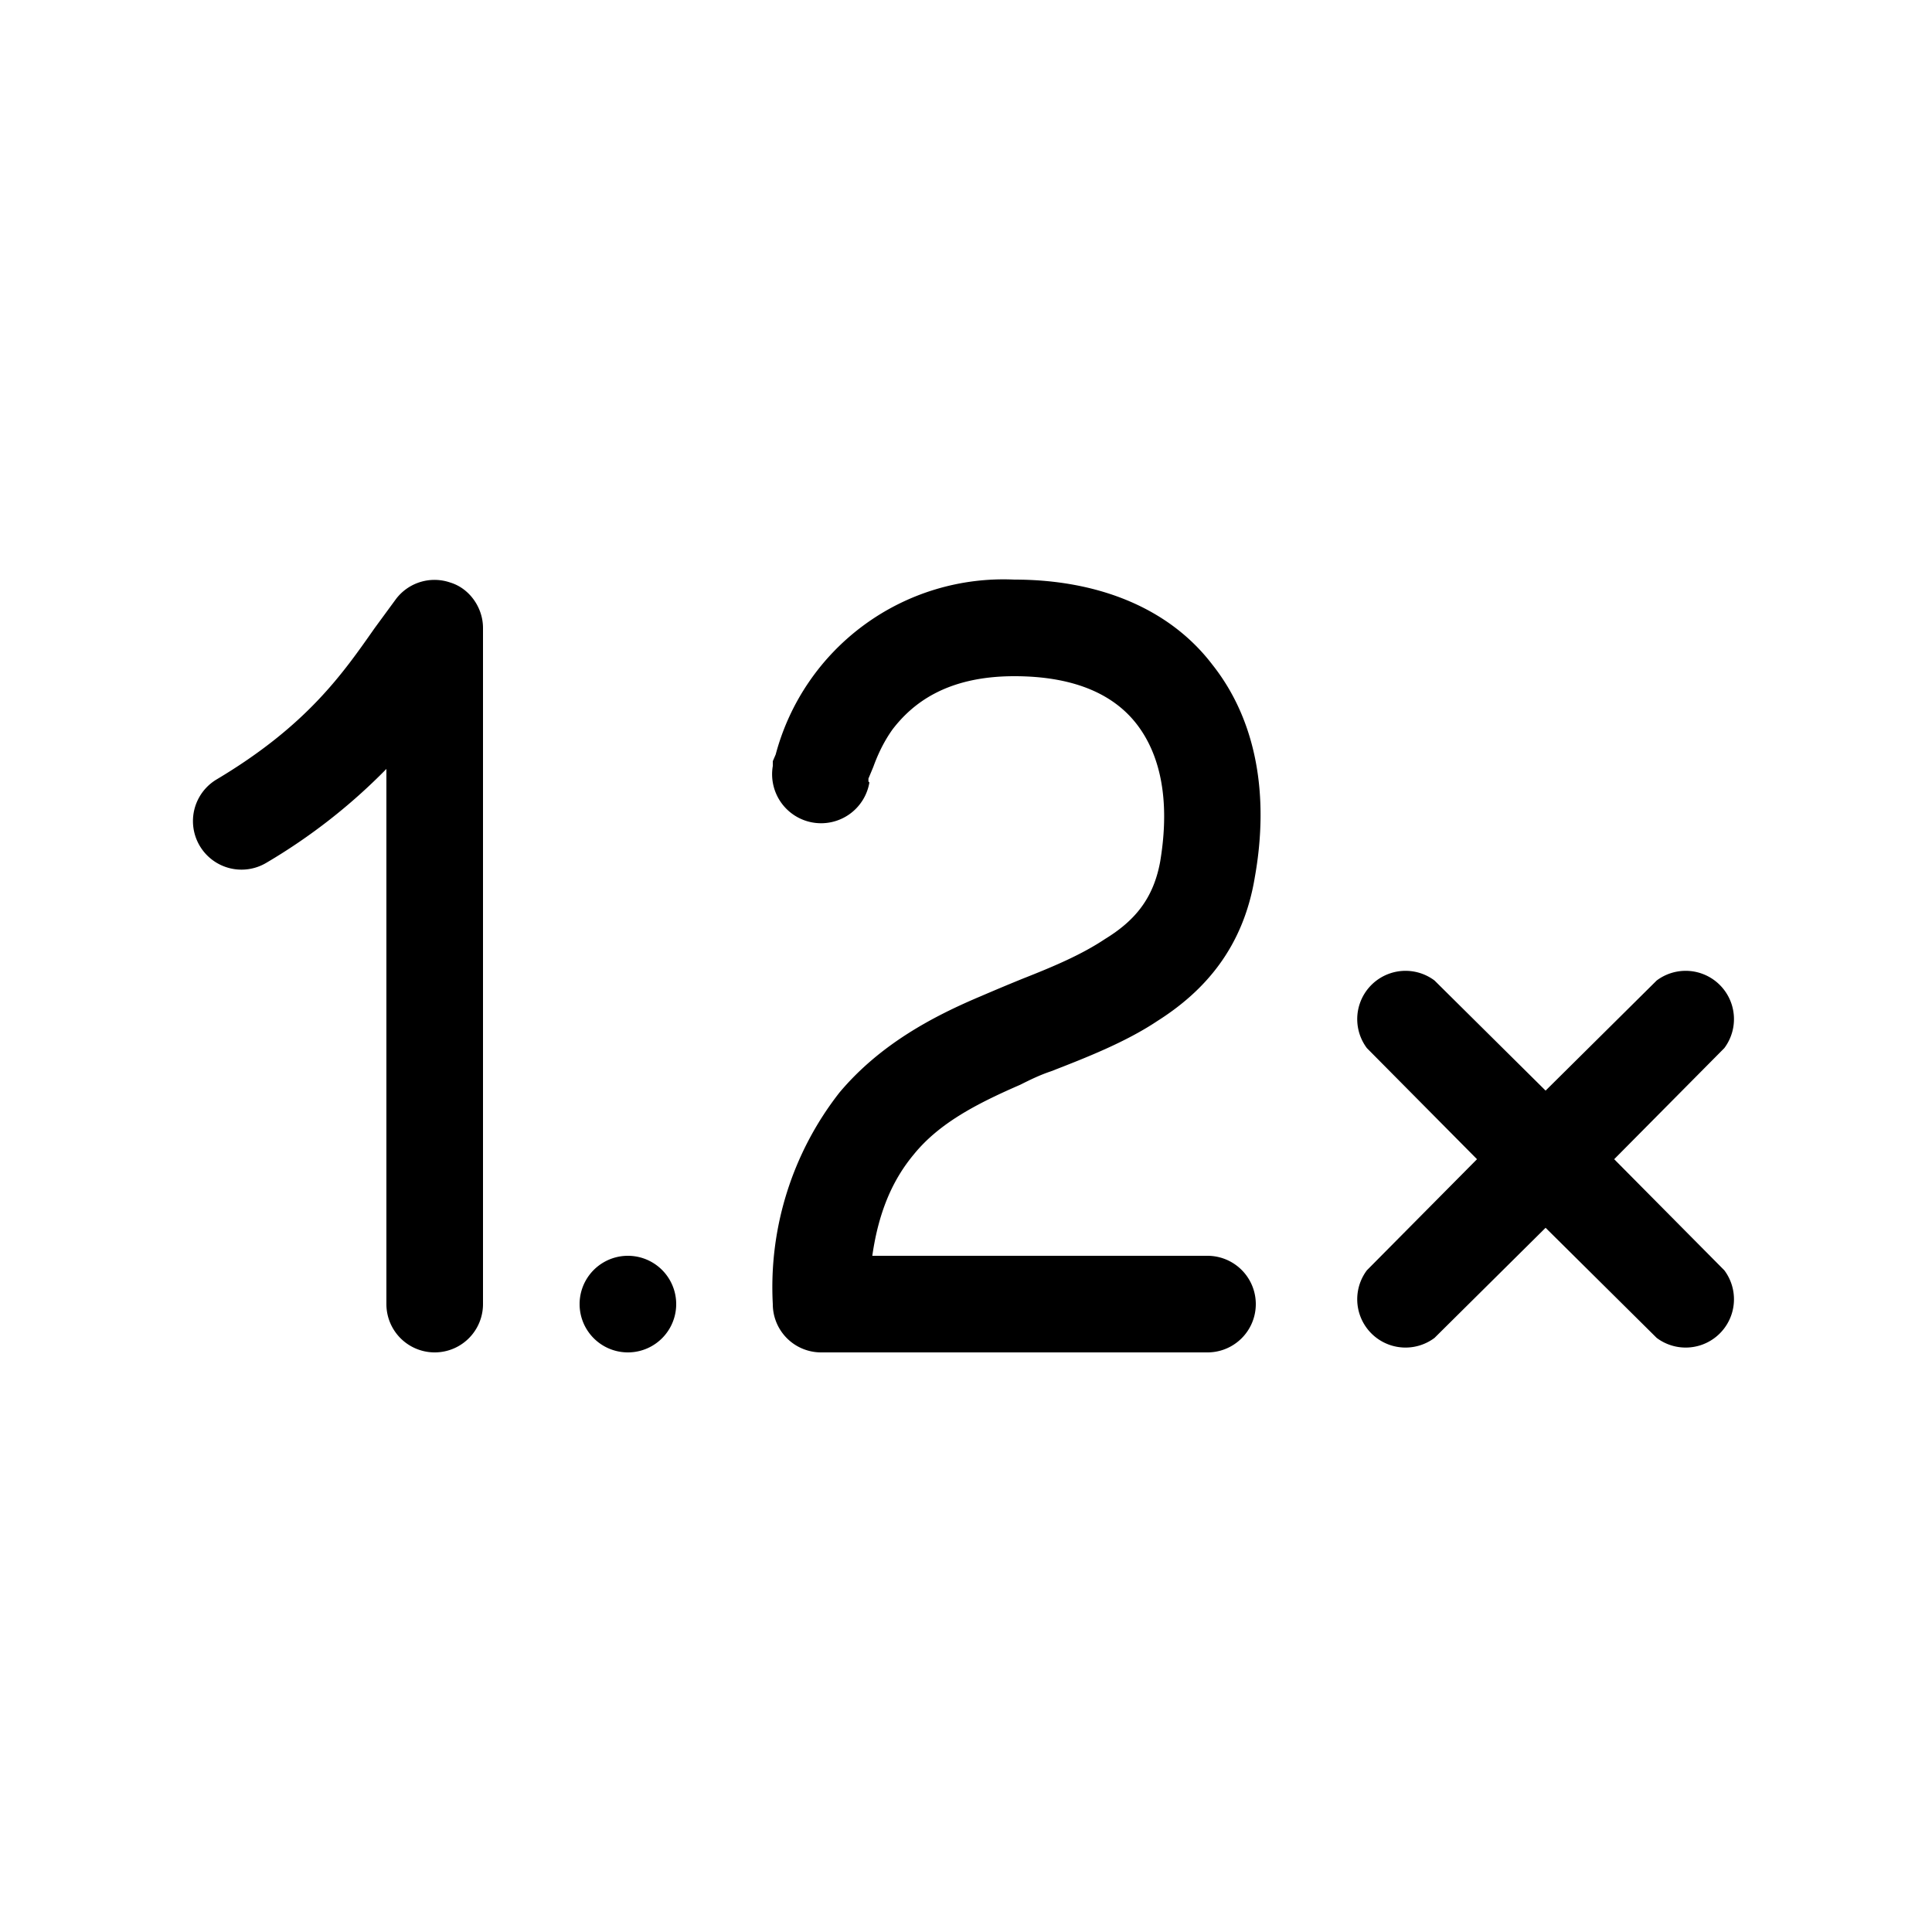 <svg width="20" height="20" viewBox="0 0 20 20" xmlns="http://www.w3.org/2000/svg"><path d="M4.66 6.03c.2.06.34.26.34.47v7a.5.5 0 0 1-1 0V7.96a6 6 0 0 1-1.24.97.5.5 0 0 1-.52-.86c.94-.56 1.31-1.1 1.64-1.57l.22-.3a.5.5 0 0 1 .56-.17Zm4.33 2.06v-.03l.05-.12c.04-.11.1-.25.2-.39.2-.26.55-.55 1.26-.55.64 0 1.04.2 1.27.5.23.3.35.76.24 1.42-.07.38-.26.61-.57.8-.24.16-.52.28-.85.41a22 22 0 0 0-.43.18c-.5.21-1.05.5-1.47 1A3.27 3.27 0 0 0 8 13.5a.5.5 0 0 0 .5.5h4a.5.5 0 1 0 0-1H9.03c.07-.49.23-.81.43-1.05.26-.32.64-.52 1.1-.72.1-.05.2-.1.32-.14.36-.14.77-.3 1.1-.52.49-.31.89-.76 1.01-1.49.15-.84.02-1.62-.44-2.2C12.1 6.29 11.36 6 10.5 6a2.44 2.44 0 0 0-2.47 1.81L8 7.88v.03L8 7.99v-.06a.5.5 0 0 0 1 .17Zm5.86 2.06a.5.5 0 0 0-.7.7L15.29 12l-1.14 1.15a.5.5 0 0 0 .7.7L16 12.71l1.15 1.14a.5.5 0 0 0 .7-.7L16.71 12l1.14-1.15a.5.5 0 0 0-.7-.7L16 11.29l-1.15-1.14ZM7 13.5a.5.5 0 1 1-1 0 .5.5 0 0 1 1 0Z"/></svg>